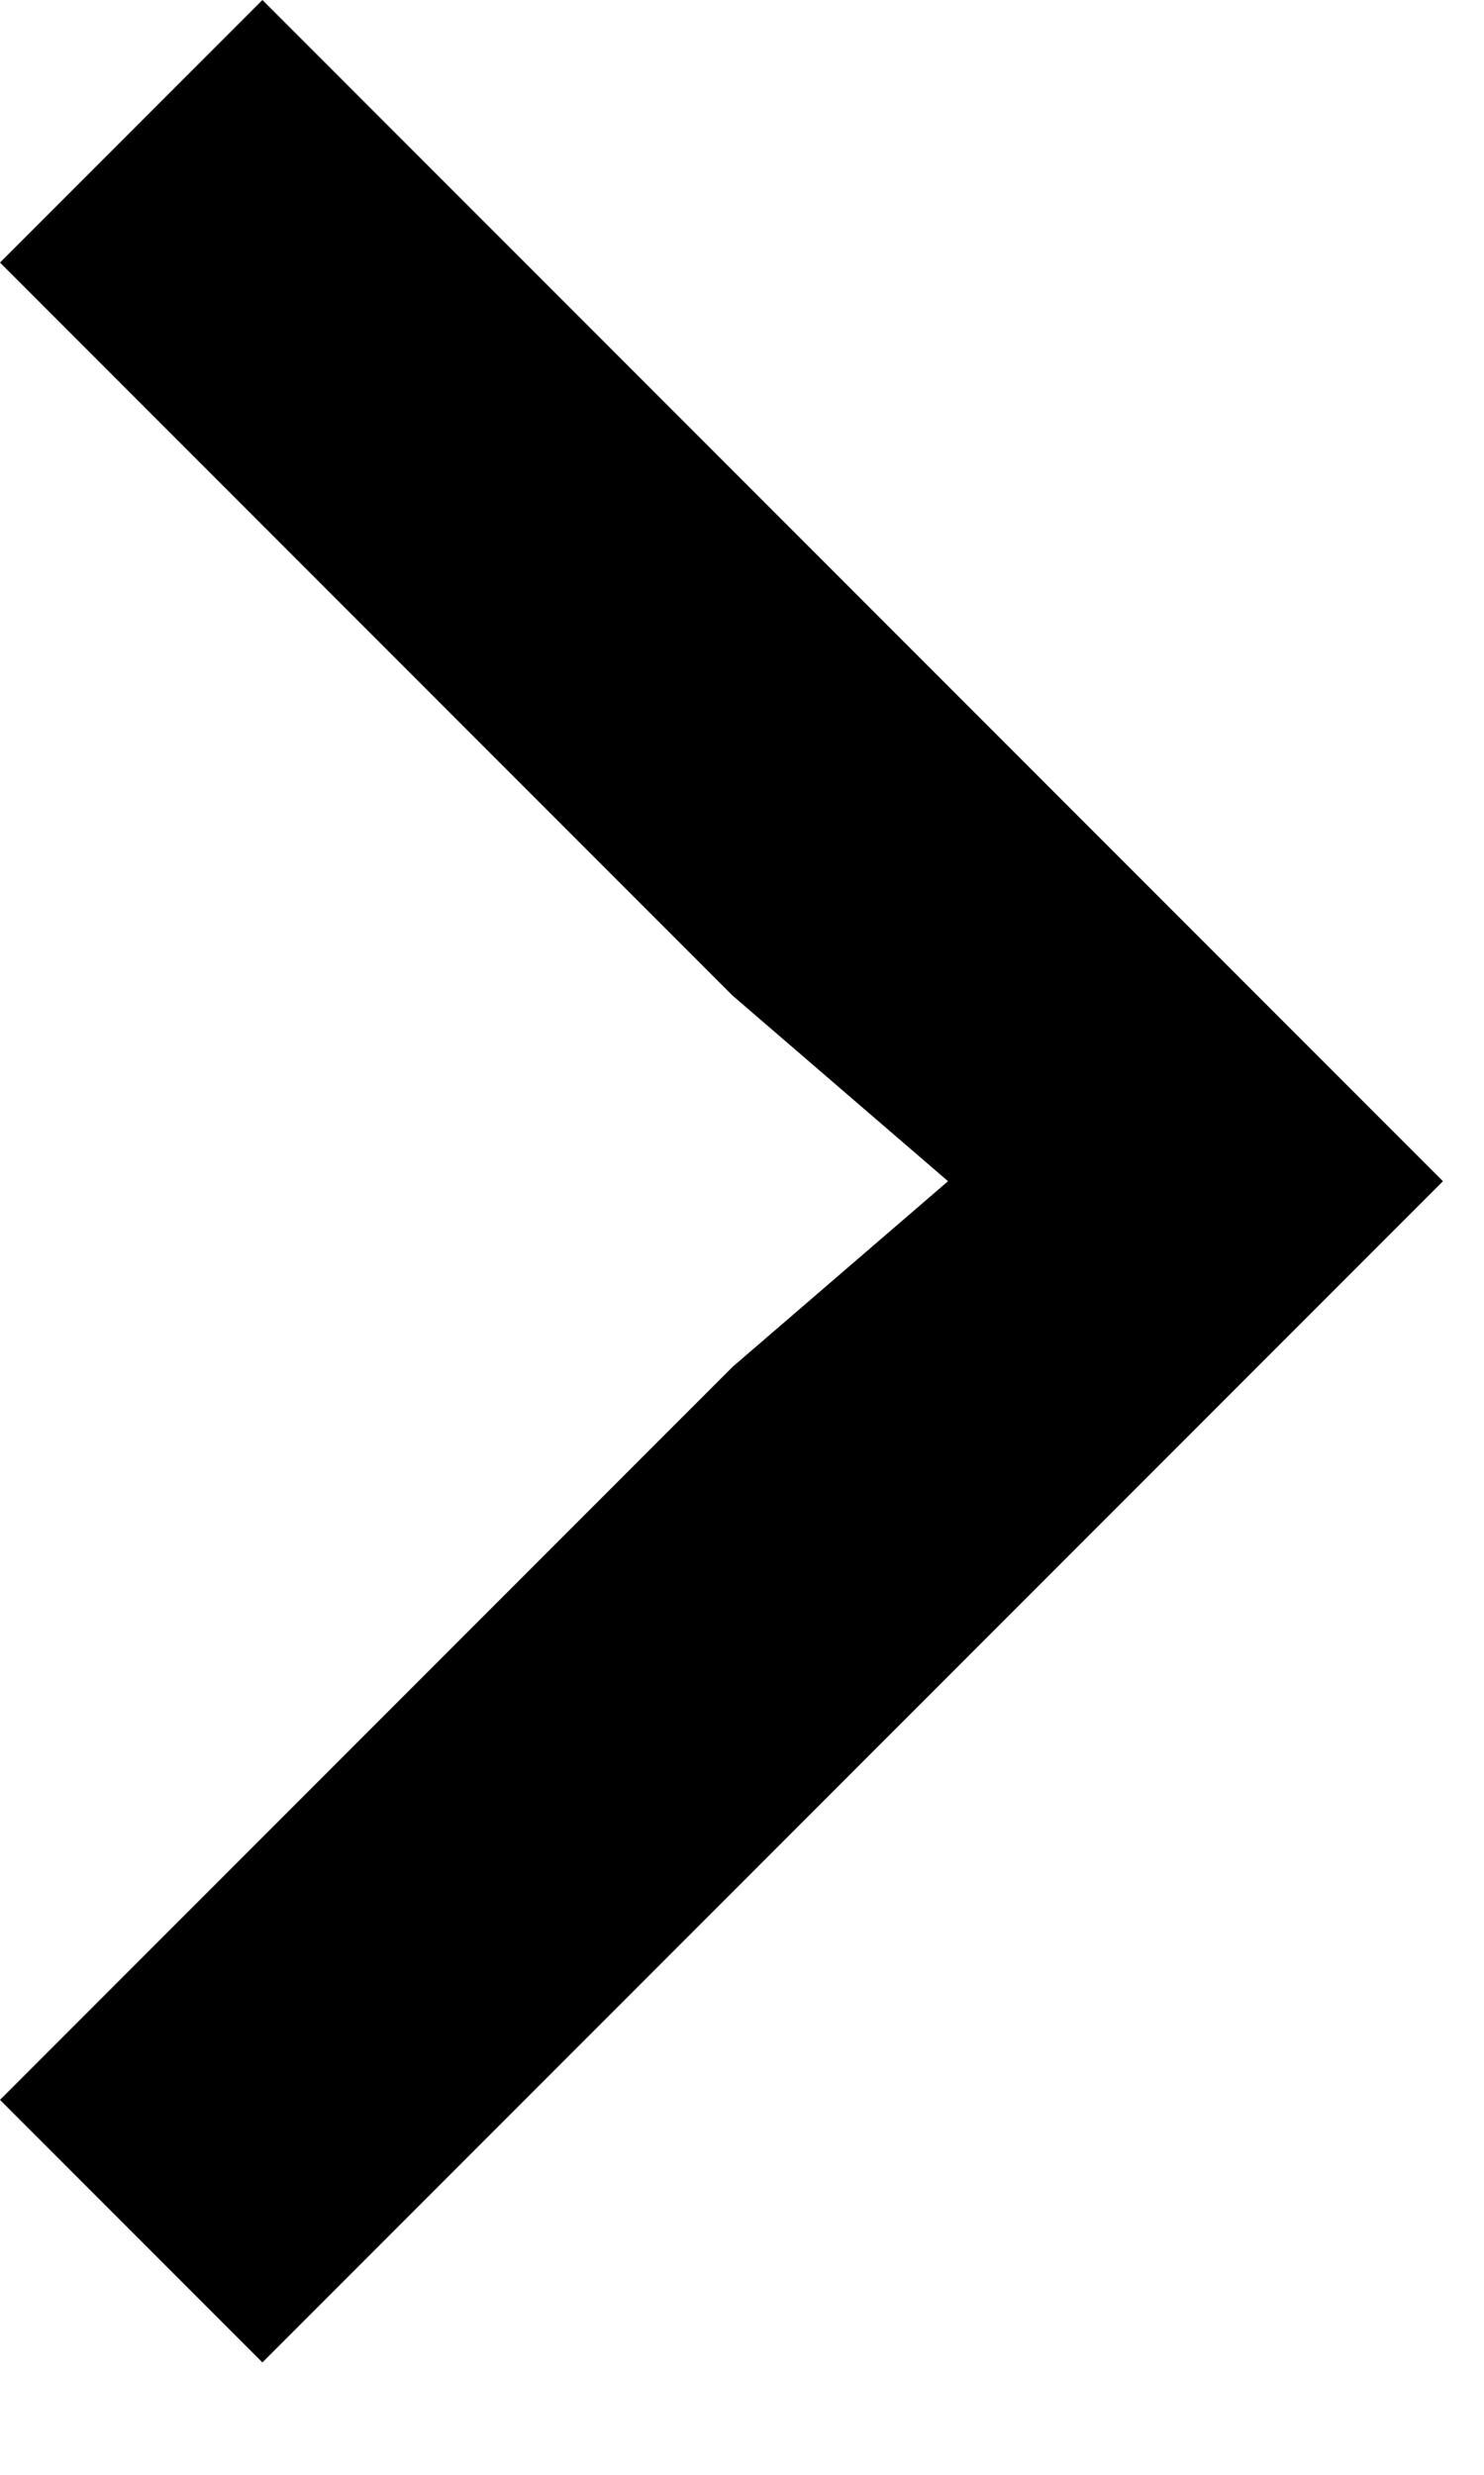 <svg width="6" height="10" viewBox="0 0 6 10" fill="none" xmlns="http://www.w3.org/2000/svg">
<path d="M2.962 5.523L3.833 4.773L2.962 4.023L0 1.061L1.061 0L5.834 4.773L1.061 9.546L0 8.485L2.962 5.523Z" fill="black"/>
</svg>
